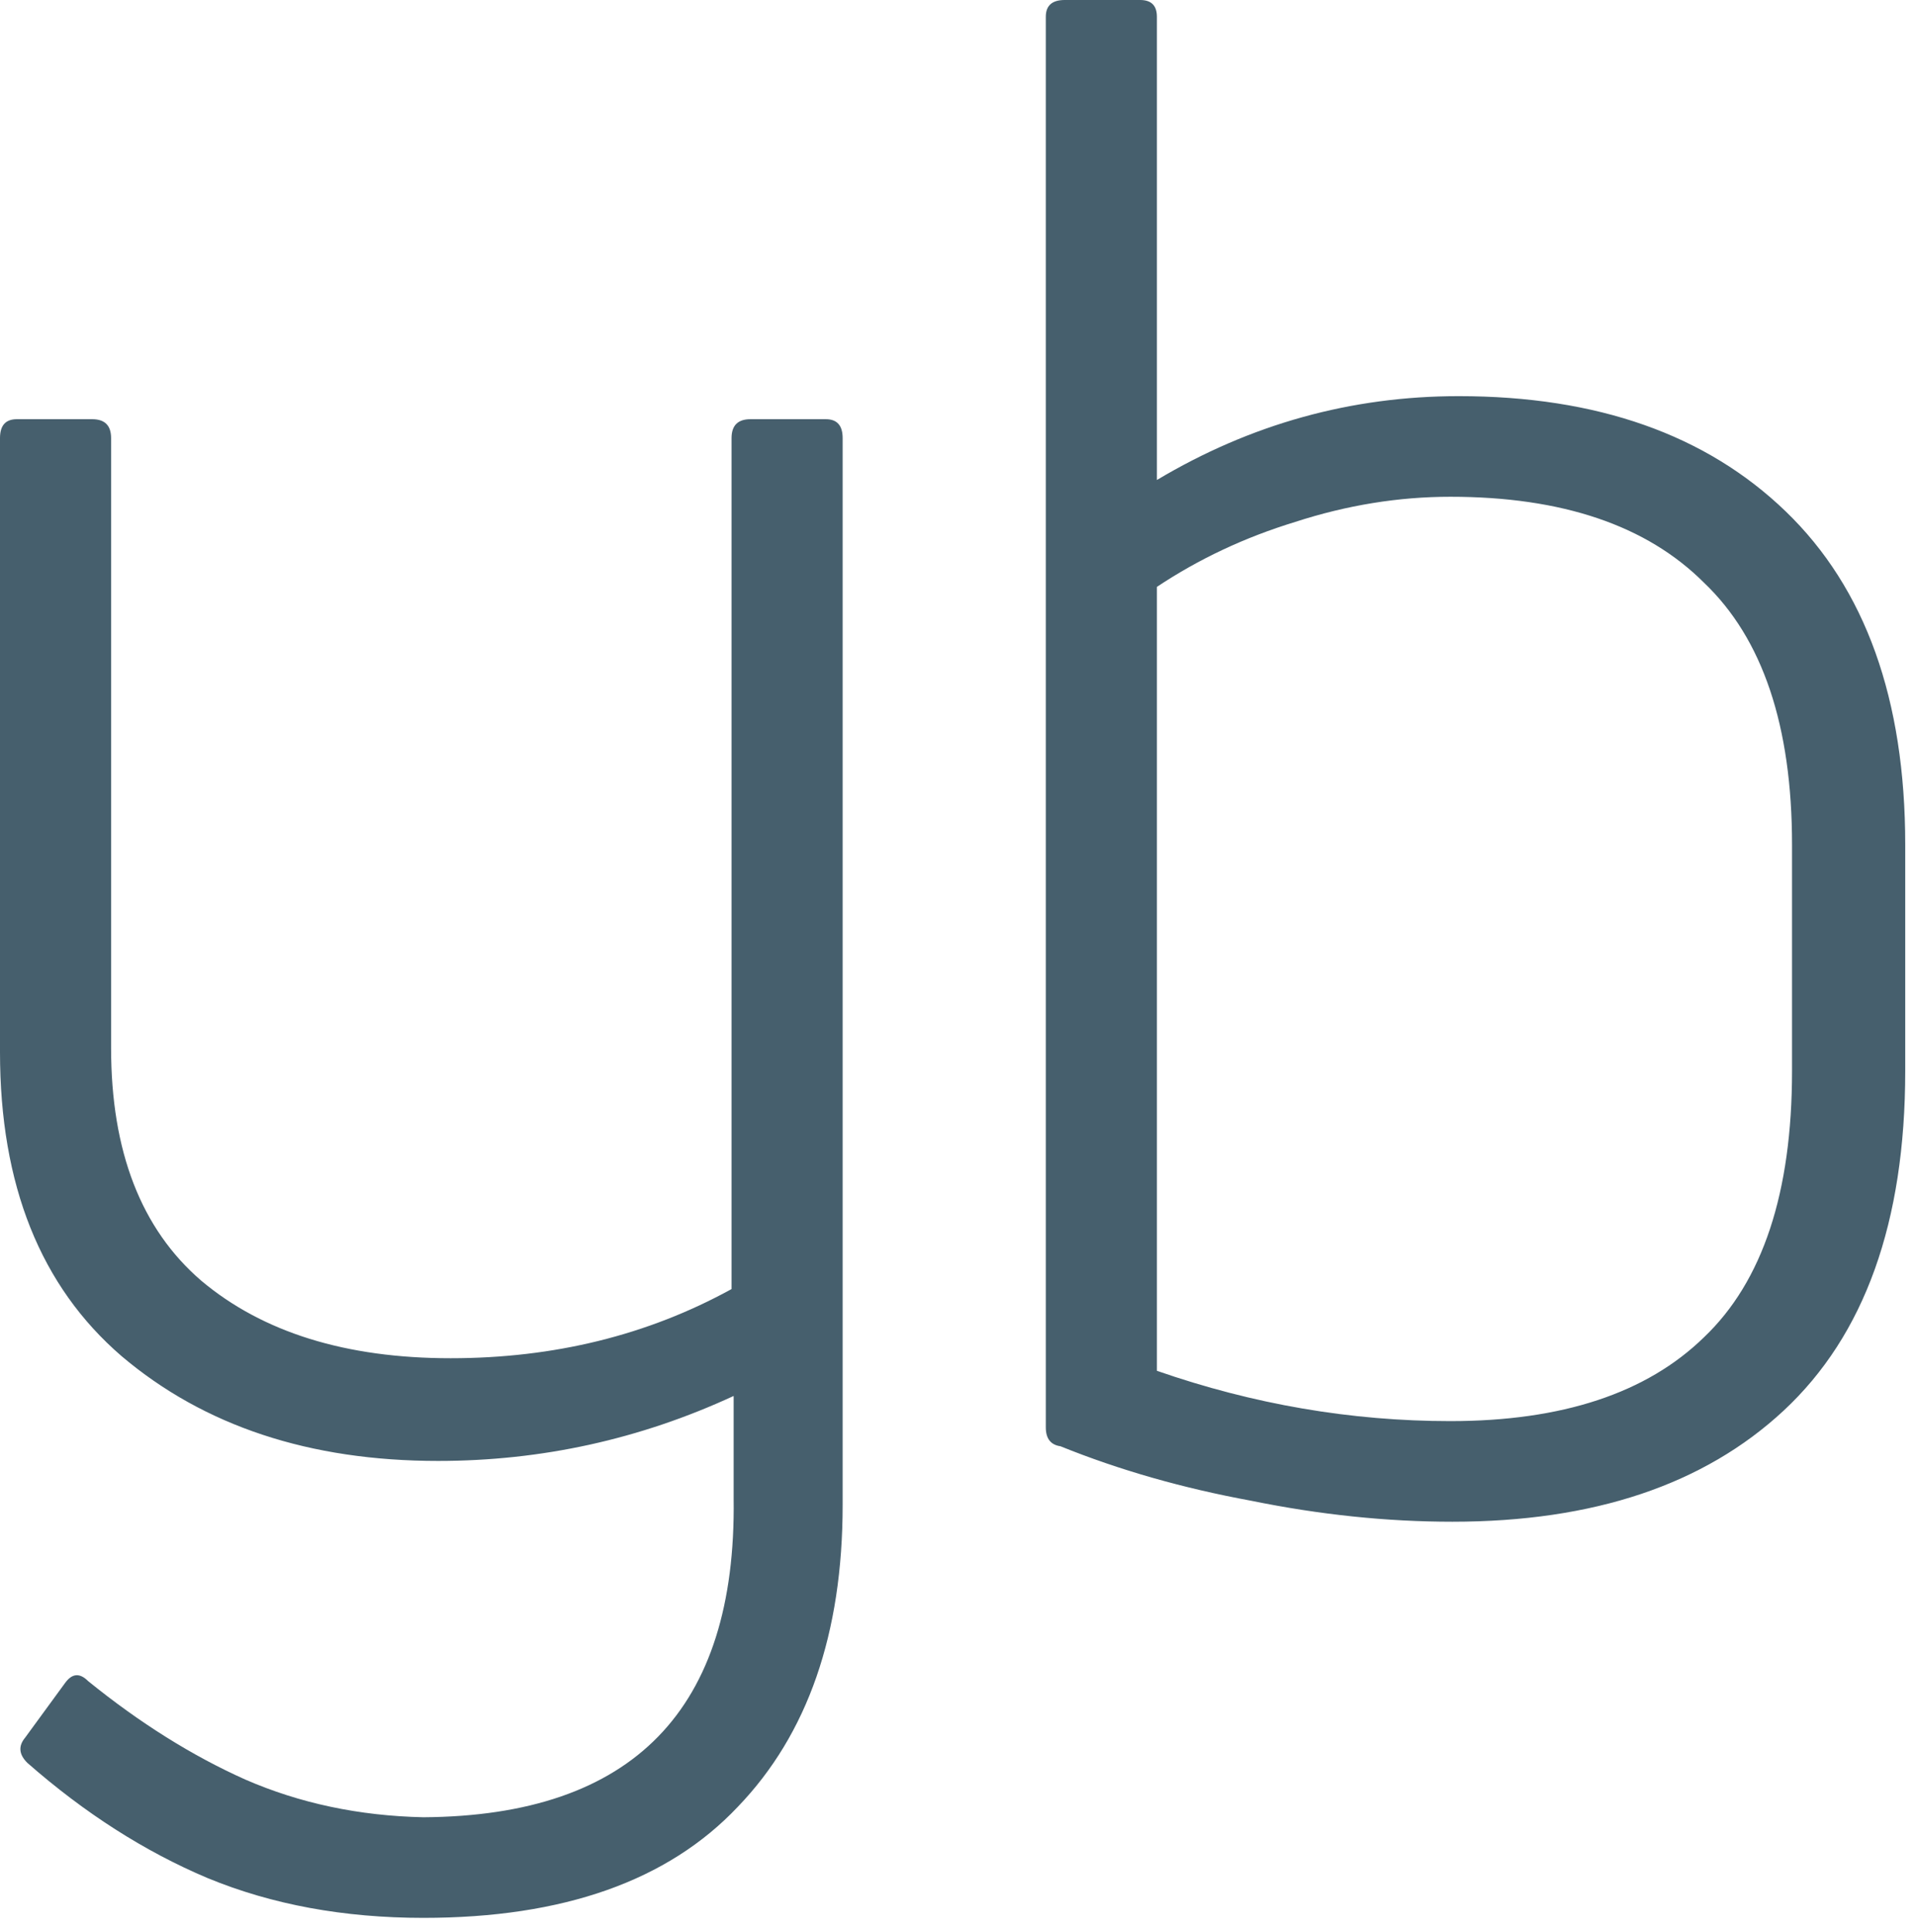 <svg xmlns="http://www.w3.org/2000/svg" width="117" height="118" viewBox="0 0 117 118" fill="none"><g clip-path="url(#clip0_21_2)"><path d="M44.672 26.752C44.672 25.984 45.056 25.6 45.824 25.6H50.432C51.115 25.6 51.456 25.984 51.456 26.752V91.904C51.456 99.755 49.323 105.899 45.056 110.336C40.789 114.859 34.389 117.12 25.856 117.12C20.992 117.12 16.597 116.309 12.672 114.688C8.832 113.067 5.163 110.72 1.664 107.648C1.152 107.136 1.109 106.624 1.536 106.112L3.968 102.784C4.395 102.187 4.864 102.144 5.376 102.656C8.533 105.216 11.733 107.221 14.976 108.672C18.304 110.123 21.931 110.891 25.856 110.976C38.656 110.891 44.971 104.405 44.8 91.52V85.248C39.083 87.893 33.067 89.216 26.752 89.216C18.901 89.216 12.459 87.083 7.424 82.816C2.475 78.549 0 72.363 0 64.256V26.752C0 25.984 0.341 25.6 1.024 25.6H5.632C6.4 25.6 6.784 25.984 6.784 26.752V64C6.784 70.315 8.619 75.051 12.288 78.208C16.043 81.365 21.12 82.944 27.52 82.944C33.835 82.944 39.552 81.536 44.672 78.72V26.752ZM70.646 29.312C76.363 25.899 82.507 24.192 89.078 24.192C97.526 24.192 104.182 26.539 109.046 31.232C113.91 35.925 116.342 42.709 116.342 51.584V65.408C116.342 74.624 113.867 81.536 108.918 86.144C104.054 90.667 97.313 92.928 88.694 92.928C84.683 92.928 80.587 92.501 76.406 91.648C72.225 90.88 68.342 89.771 64.758 88.32C64.161 88.235 63.862 87.851 63.862 87.168V1.024C63.862 0.341 64.246 0 65.014 0H69.622C70.305 0 70.646 0.341 70.646 1.024V29.312ZM88.566 86.784C95.393 86.784 100.555 85.077 104.054 81.664C107.638 78.251 109.43 72.832 109.43 65.408V51.584C109.43 44.331 107.638 38.997 104.054 35.584C100.555 32.085 95.393 30.336 88.566 30.336C85.409 30.336 82.251 30.848 79.094 31.872C76.022 32.811 73.206 34.133 70.646 35.84V83.712C76.534 85.76 82.507 86.784 88.566 86.784Z" fill="#465F6D"></path></g><defs><clipPath id="clip0_21_2"><rect width="117" height="118" fill="white"></rect></clipPath></defs></svg>